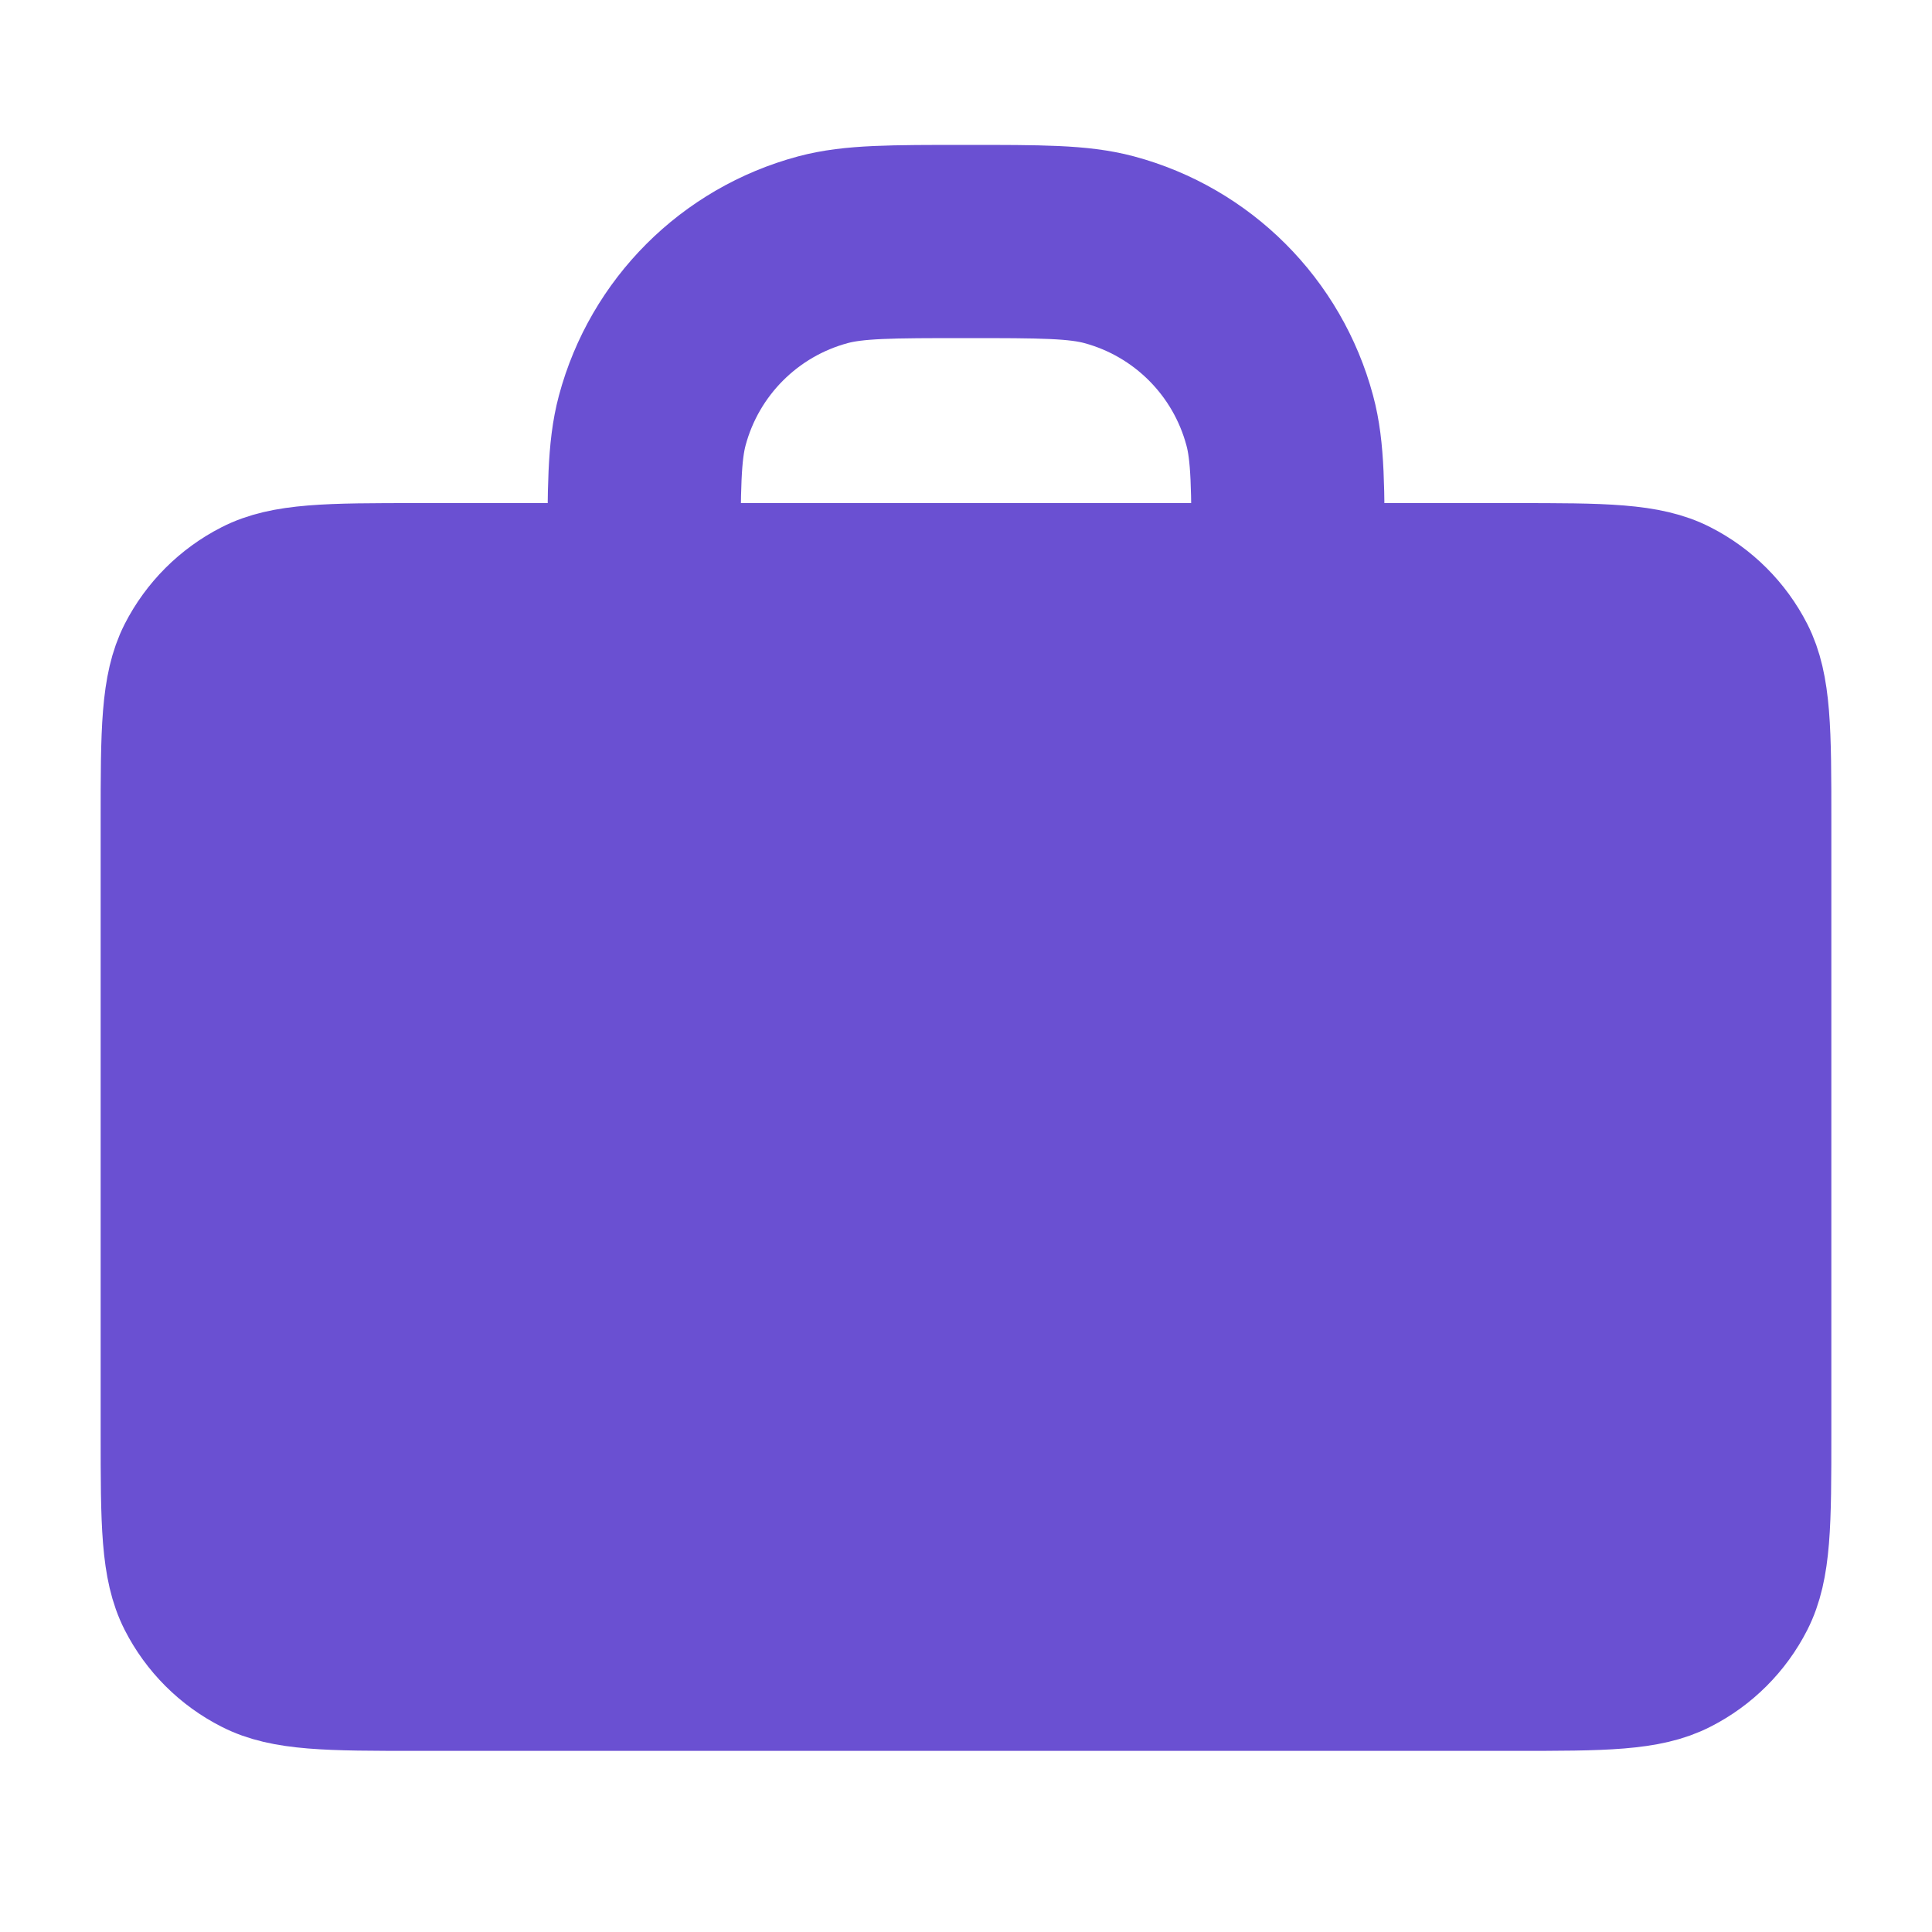 <svg width="20" height="20" viewBox="0 0 20 20" fill="none" xmlns="http://www.w3.org/2000/svg">
<path d="M1.667 8.5C1.667 7.567 1.667 7.1 1.848 6.743C2.008 6.43 2.263 6.175 2.577 6.015C2.933 5.833 3.4 5.833 4.333 5.833H15.667C16.6 5.833 17.067 5.833 17.423 6.015C17.737 6.175 17.992 6.43 18.152 6.743C18.333 7.1 18.333 7.567 18.333 8.5V14.833C18.333 15.767 18.333 16.233 18.152 16.59C17.992 16.904 17.737 17.159 17.423 17.318C17.067 17.5 16.6 17.5 15.667 17.5H4.333C3.4 17.5 2.933 17.5 2.577 17.318C2.263 17.159 2.008 16.904 1.848 16.59C1.667 16.233 1.667 15.767 1.667 14.833V8.5Z" fill="#6A50D2"/>
<path d="M13.333 5.833C13.333 5.058 13.333 4.671 13.248 4.353C13.017 3.49 12.343 2.816 11.48 2.585C11.162 2.5 10.775 2.5 10 2.5C9.225 2.5 8.837 2.5 8.52 2.585C7.657 2.816 6.983 3.49 6.752 4.353C6.667 4.671 6.667 5.058 6.667 5.833M4.333 17.5H15.667C16.6 17.5 17.067 17.5 17.423 17.318C17.737 17.159 17.992 16.904 18.152 16.59C18.333 16.233 18.333 15.767 18.333 14.833V8.5C18.333 7.567 18.333 7.1 18.152 6.743C17.992 6.43 17.737 6.175 17.423 6.015C17.067 5.833 16.6 5.833 15.667 5.833H4.333C3.4 5.833 2.933 5.833 2.577 6.015C2.263 6.175 2.008 6.43 1.848 6.743C1.667 7.1 1.667 7.567 1.667 8.5V14.833C1.667 15.767 1.667 16.233 1.848 16.59C2.008 16.904 2.263 17.159 2.577 17.318C2.933 17.5 3.4 17.5 4.333 17.5Z" stroke="#6A50D2" stroke-width="1.25" stroke-linecap="round" stroke-linejoin="round"/>
<path d="M13.334 5.833C13.334 5.058 13.334 4.671 13.248 4.353C13.017 3.49 12.343 2.816 11.481 2.585C11.163 2.5 10.775 2.5 10 2.5C9.225 2.5 8.838 2.5 8.52 2.585C7.657 2.816 6.983 3.49 6.752 4.353C6.667 4.671 6.667 5.058 6.667 5.833" stroke="#6A50D2" stroke-width="2" stroke-linecap="round" stroke-linejoin="round"/>
</svg>
